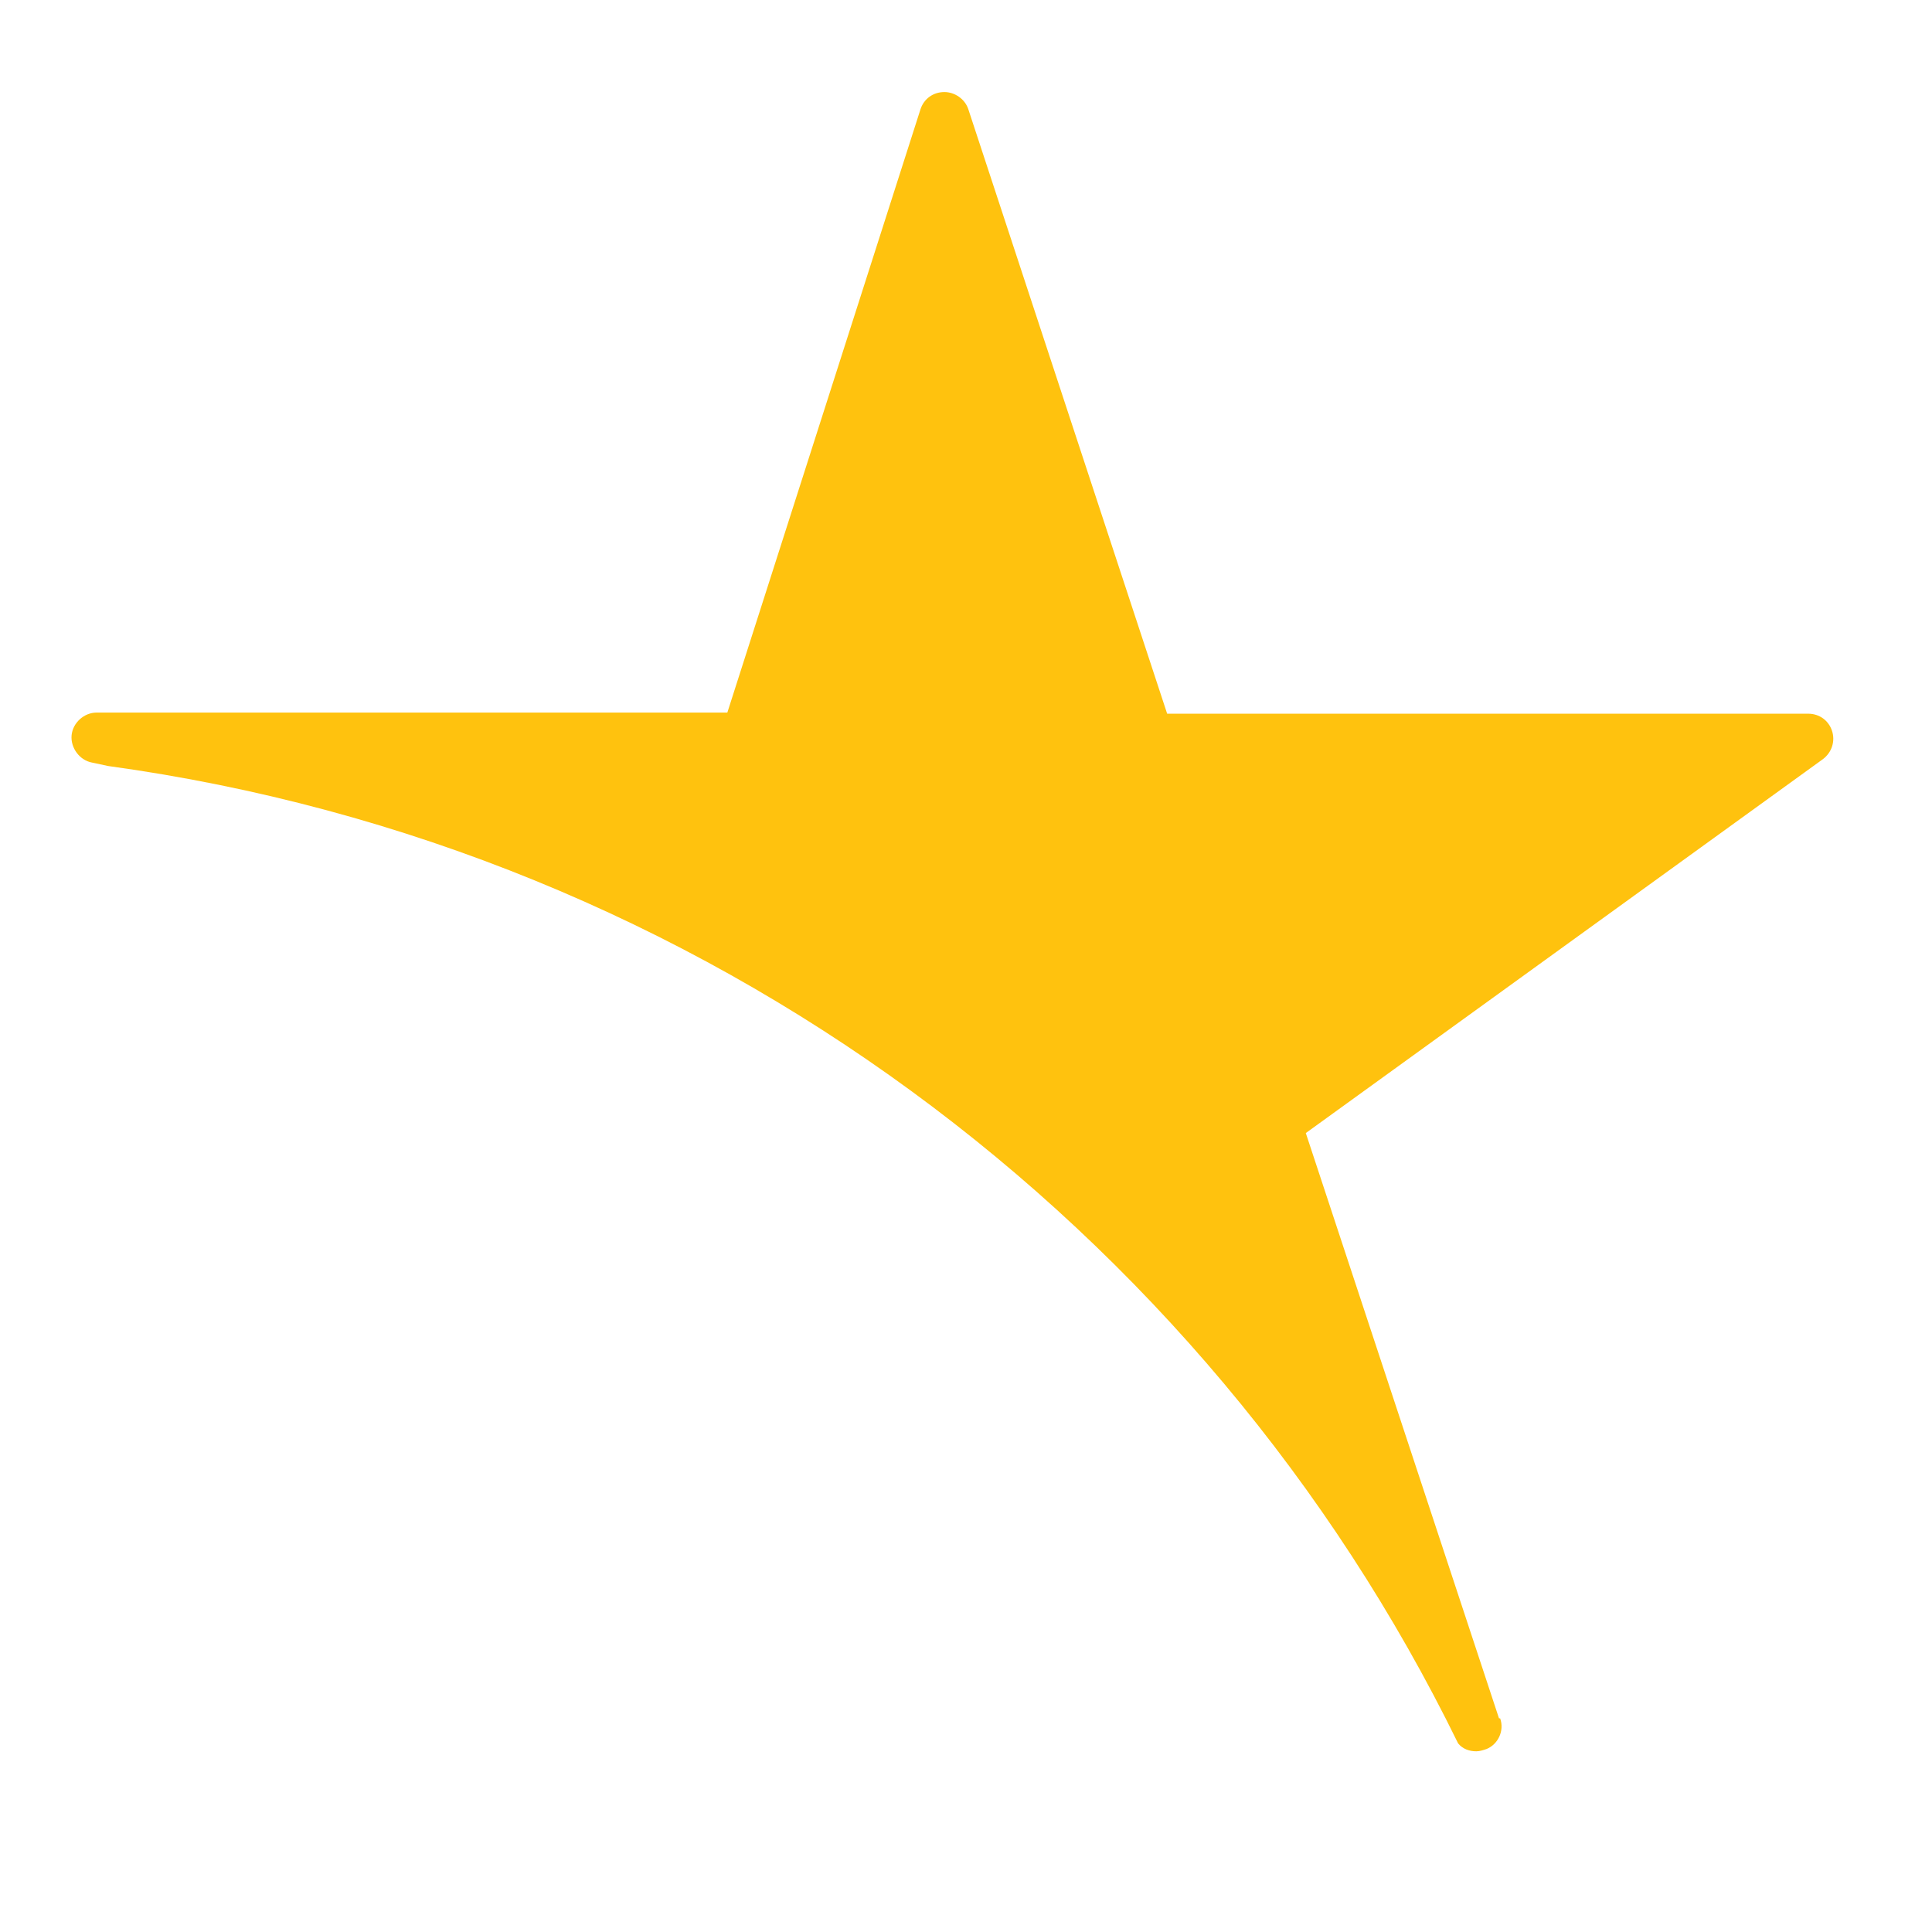 <svg xmlns="http://www.w3.org/2000/svg" viewBox="0 0 170 170"><path d="M132 151.2c.4 1.1-.2 2.3-1.2 2.7-.3.1-.6.2-.9.2-.6 0-1.2-.2-1.6-.7-22.3-45.6-66.4-78.8-118.8-86-.9-.2-1.4-.3-1.4-.3-1.1-.2-1.9-1.3-1.8-2.4.1-1.1 1.1-2 2.2-2H64L81 9.6c.3-.9 1.1-1.5 2.1-1.5.9 0 1.8.6 2.1 1.5l17.5 53.2h56.4c1 0 1.8.6 2.1 1.5.3.9 0 1.9-.8 2.5l-45.5 32.9 17 51.5Z" style="fill:#ffc20e"/></svg>